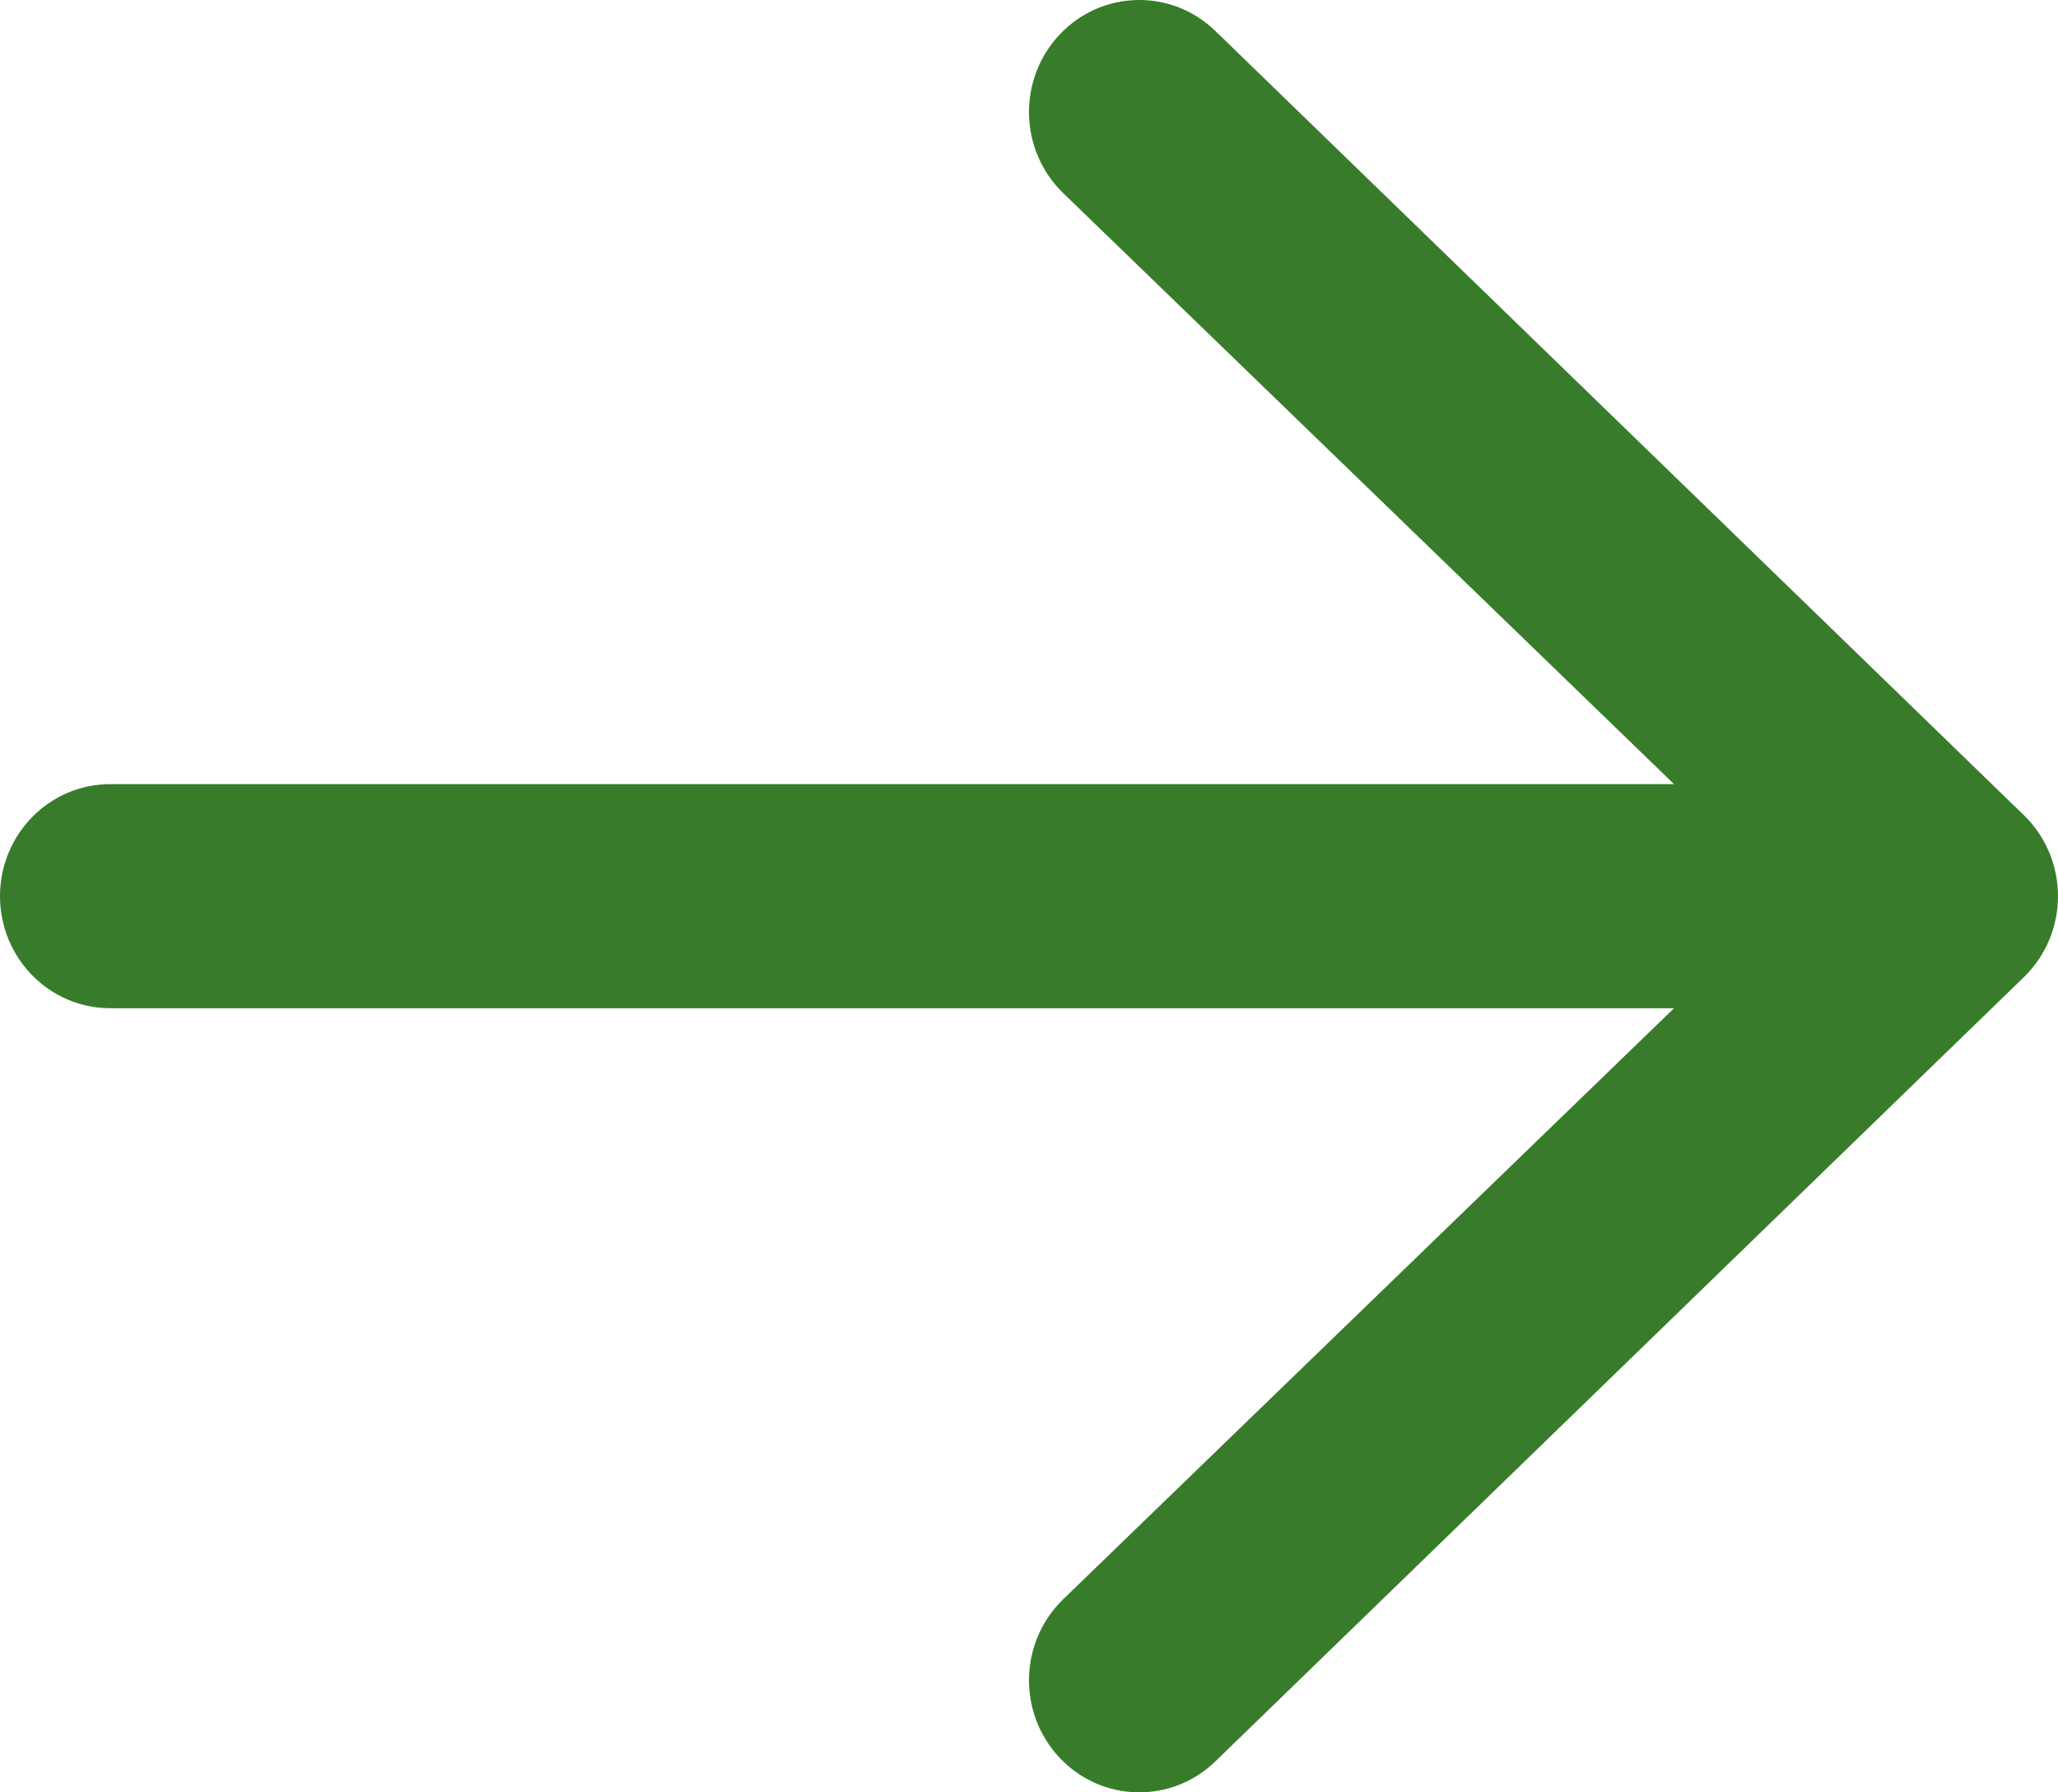 <svg width="31" height="27" viewBox="0 0 31 27" fill="none" xmlns="http://www.w3.org/2000/svg">
<path fill-rule="evenodd" clip-rule="evenodd" d="M5.90104e-07 13.5C6.30842e-07 12.568 0.744 11.812 1.661 11.812L25.216 11.812L16.01 2.904C15.348 2.258 15.328 1.19 15.964 0.518C16.599 -0.154 17.651 -0.175 18.312 0.471L30.49 12.284C30.816 12.602 31 13.041 31 13.5C31 13.959 30.816 14.398 30.49 14.716L18.312 26.529C17.651 27.175 16.599 27.154 15.964 26.482C15.328 25.81 15.348 24.742 16.01 24.096L25.216 15.188L1.661 15.188C0.744 15.188 5.49366e-07 14.432 5.90104e-07 13.5Z" fill="#387C2B"/>
</svg>
